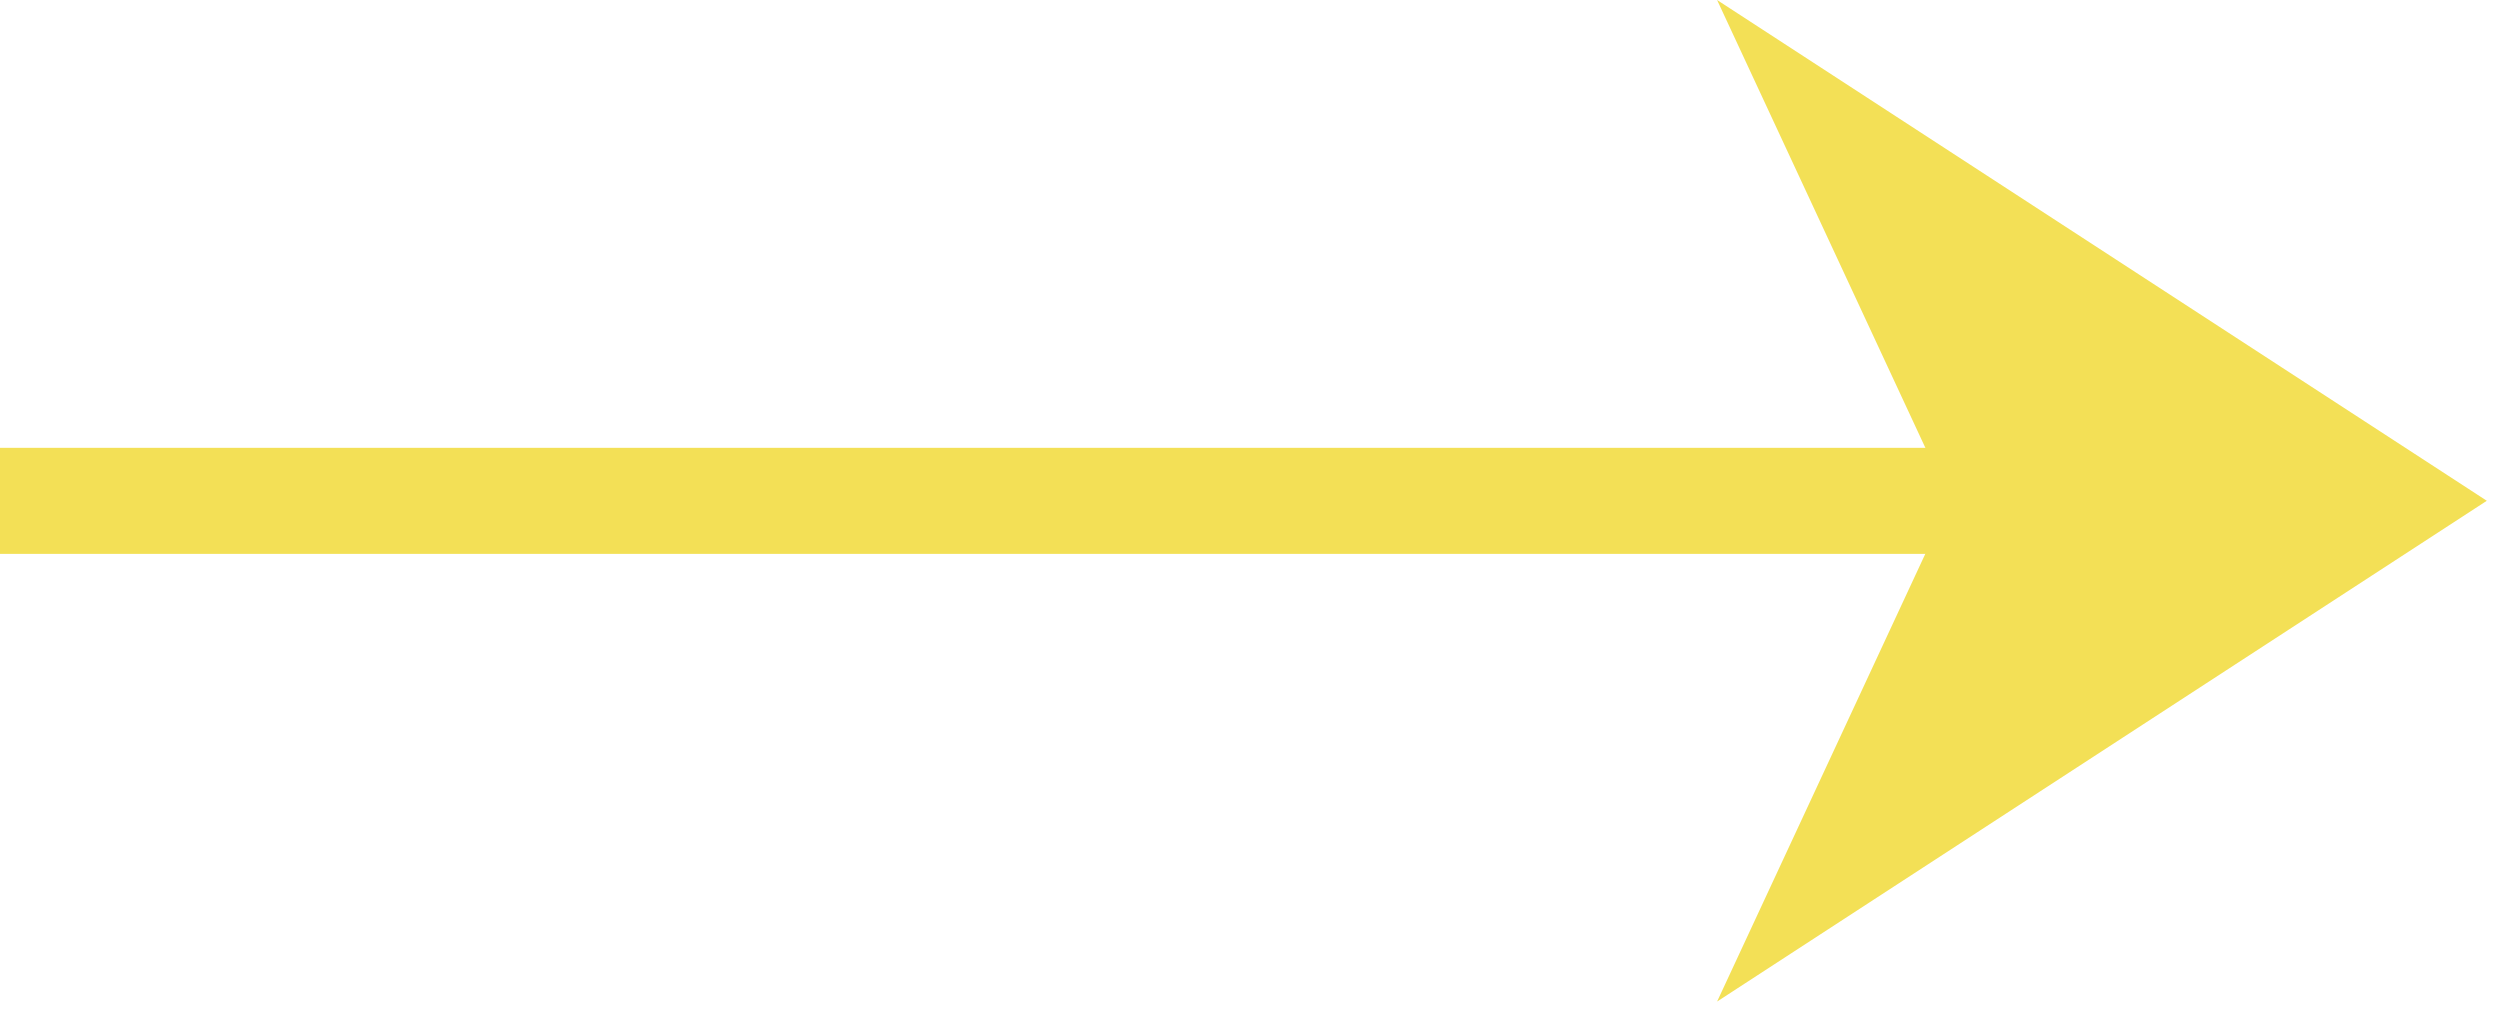 <svg width="161" height="65" viewBox="0 0 161 65" fill="none" xmlns="http://www.w3.org/2000/svg">
<path d="M160.15 32.25L110.58 0L125.58 32.25L110.58 64.5L160.15 32.25Z" fill="#F3E056"/>
<path d="M126.7 28.84H0V35.67H126.7V28.84Z" fill="#F3E056"/>
</svg>
